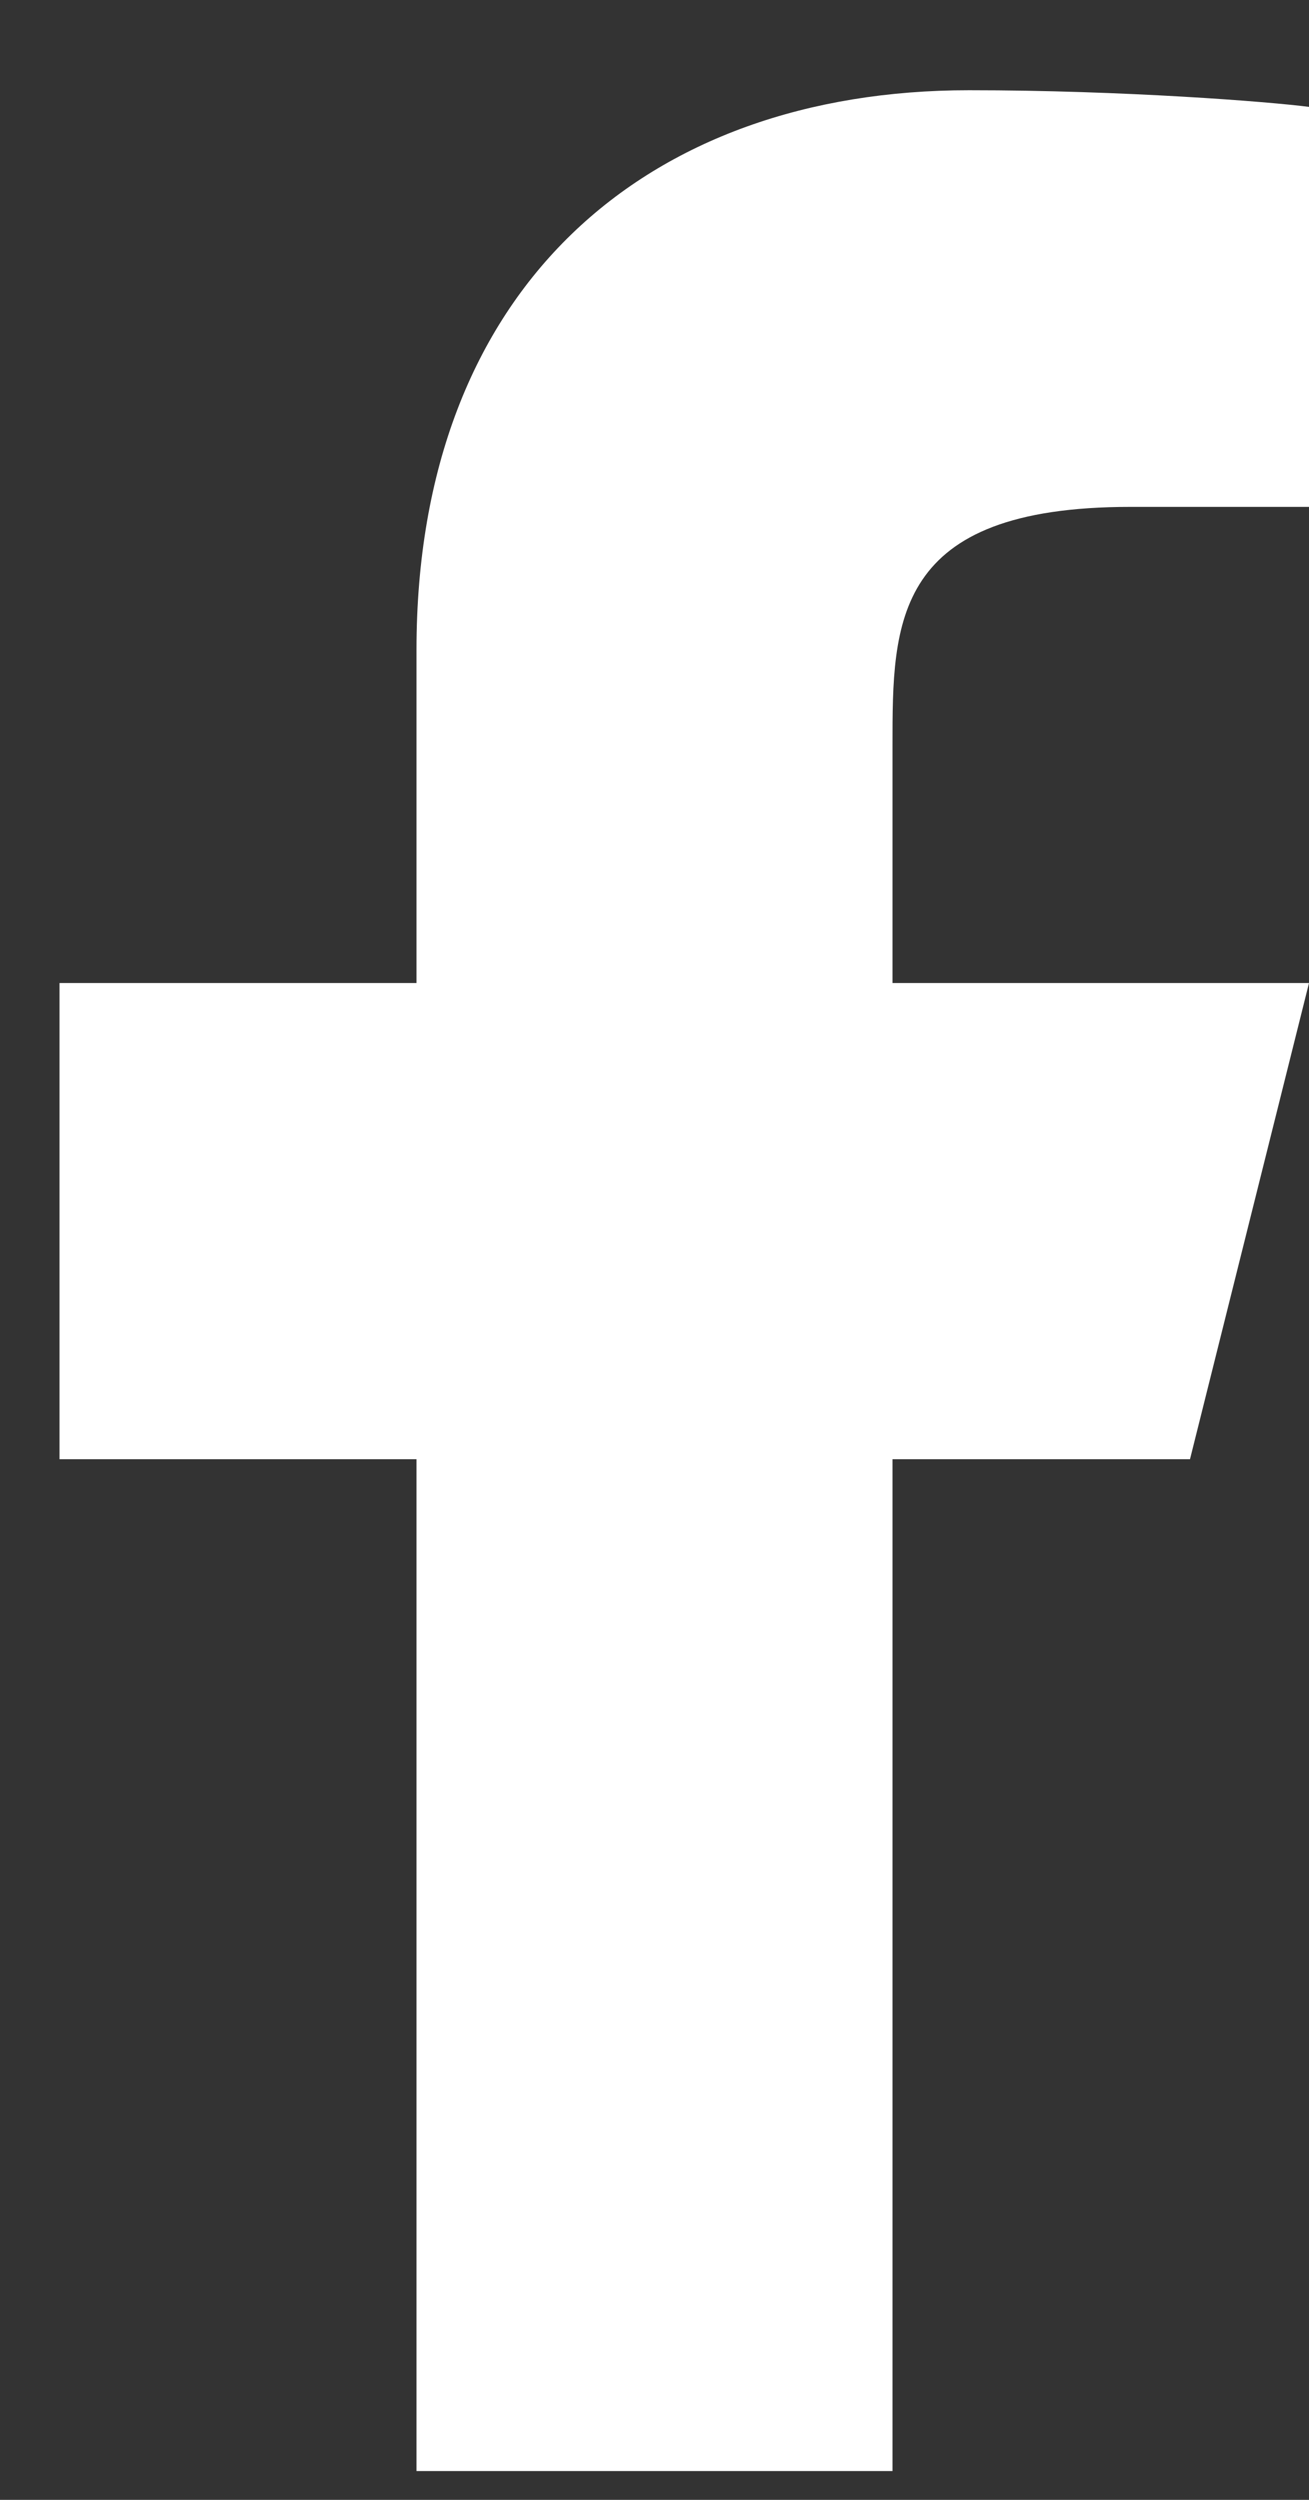 <svg width="11" height="21" viewBox="0 0 11 21" fill="none" xmlns="http://www.w3.org/2000/svg">
<rect x="0" y="0" width="11" height="21" fill="#333333" stroke="none"/>
<path d="M7.5 12.258H10L11 8.258H7.5V6.258C7.5 5.228 7.5 4.258 9.5 4.258H11V0.898C10.674 0.855 9.443 0.758 8.143 0.758C5.428 0.758 3.5 2.415 3.5 5.458V8.258H0.5V12.258H3.5V20.758H7.5V12.258Z" fill="white"/>
</svg>
